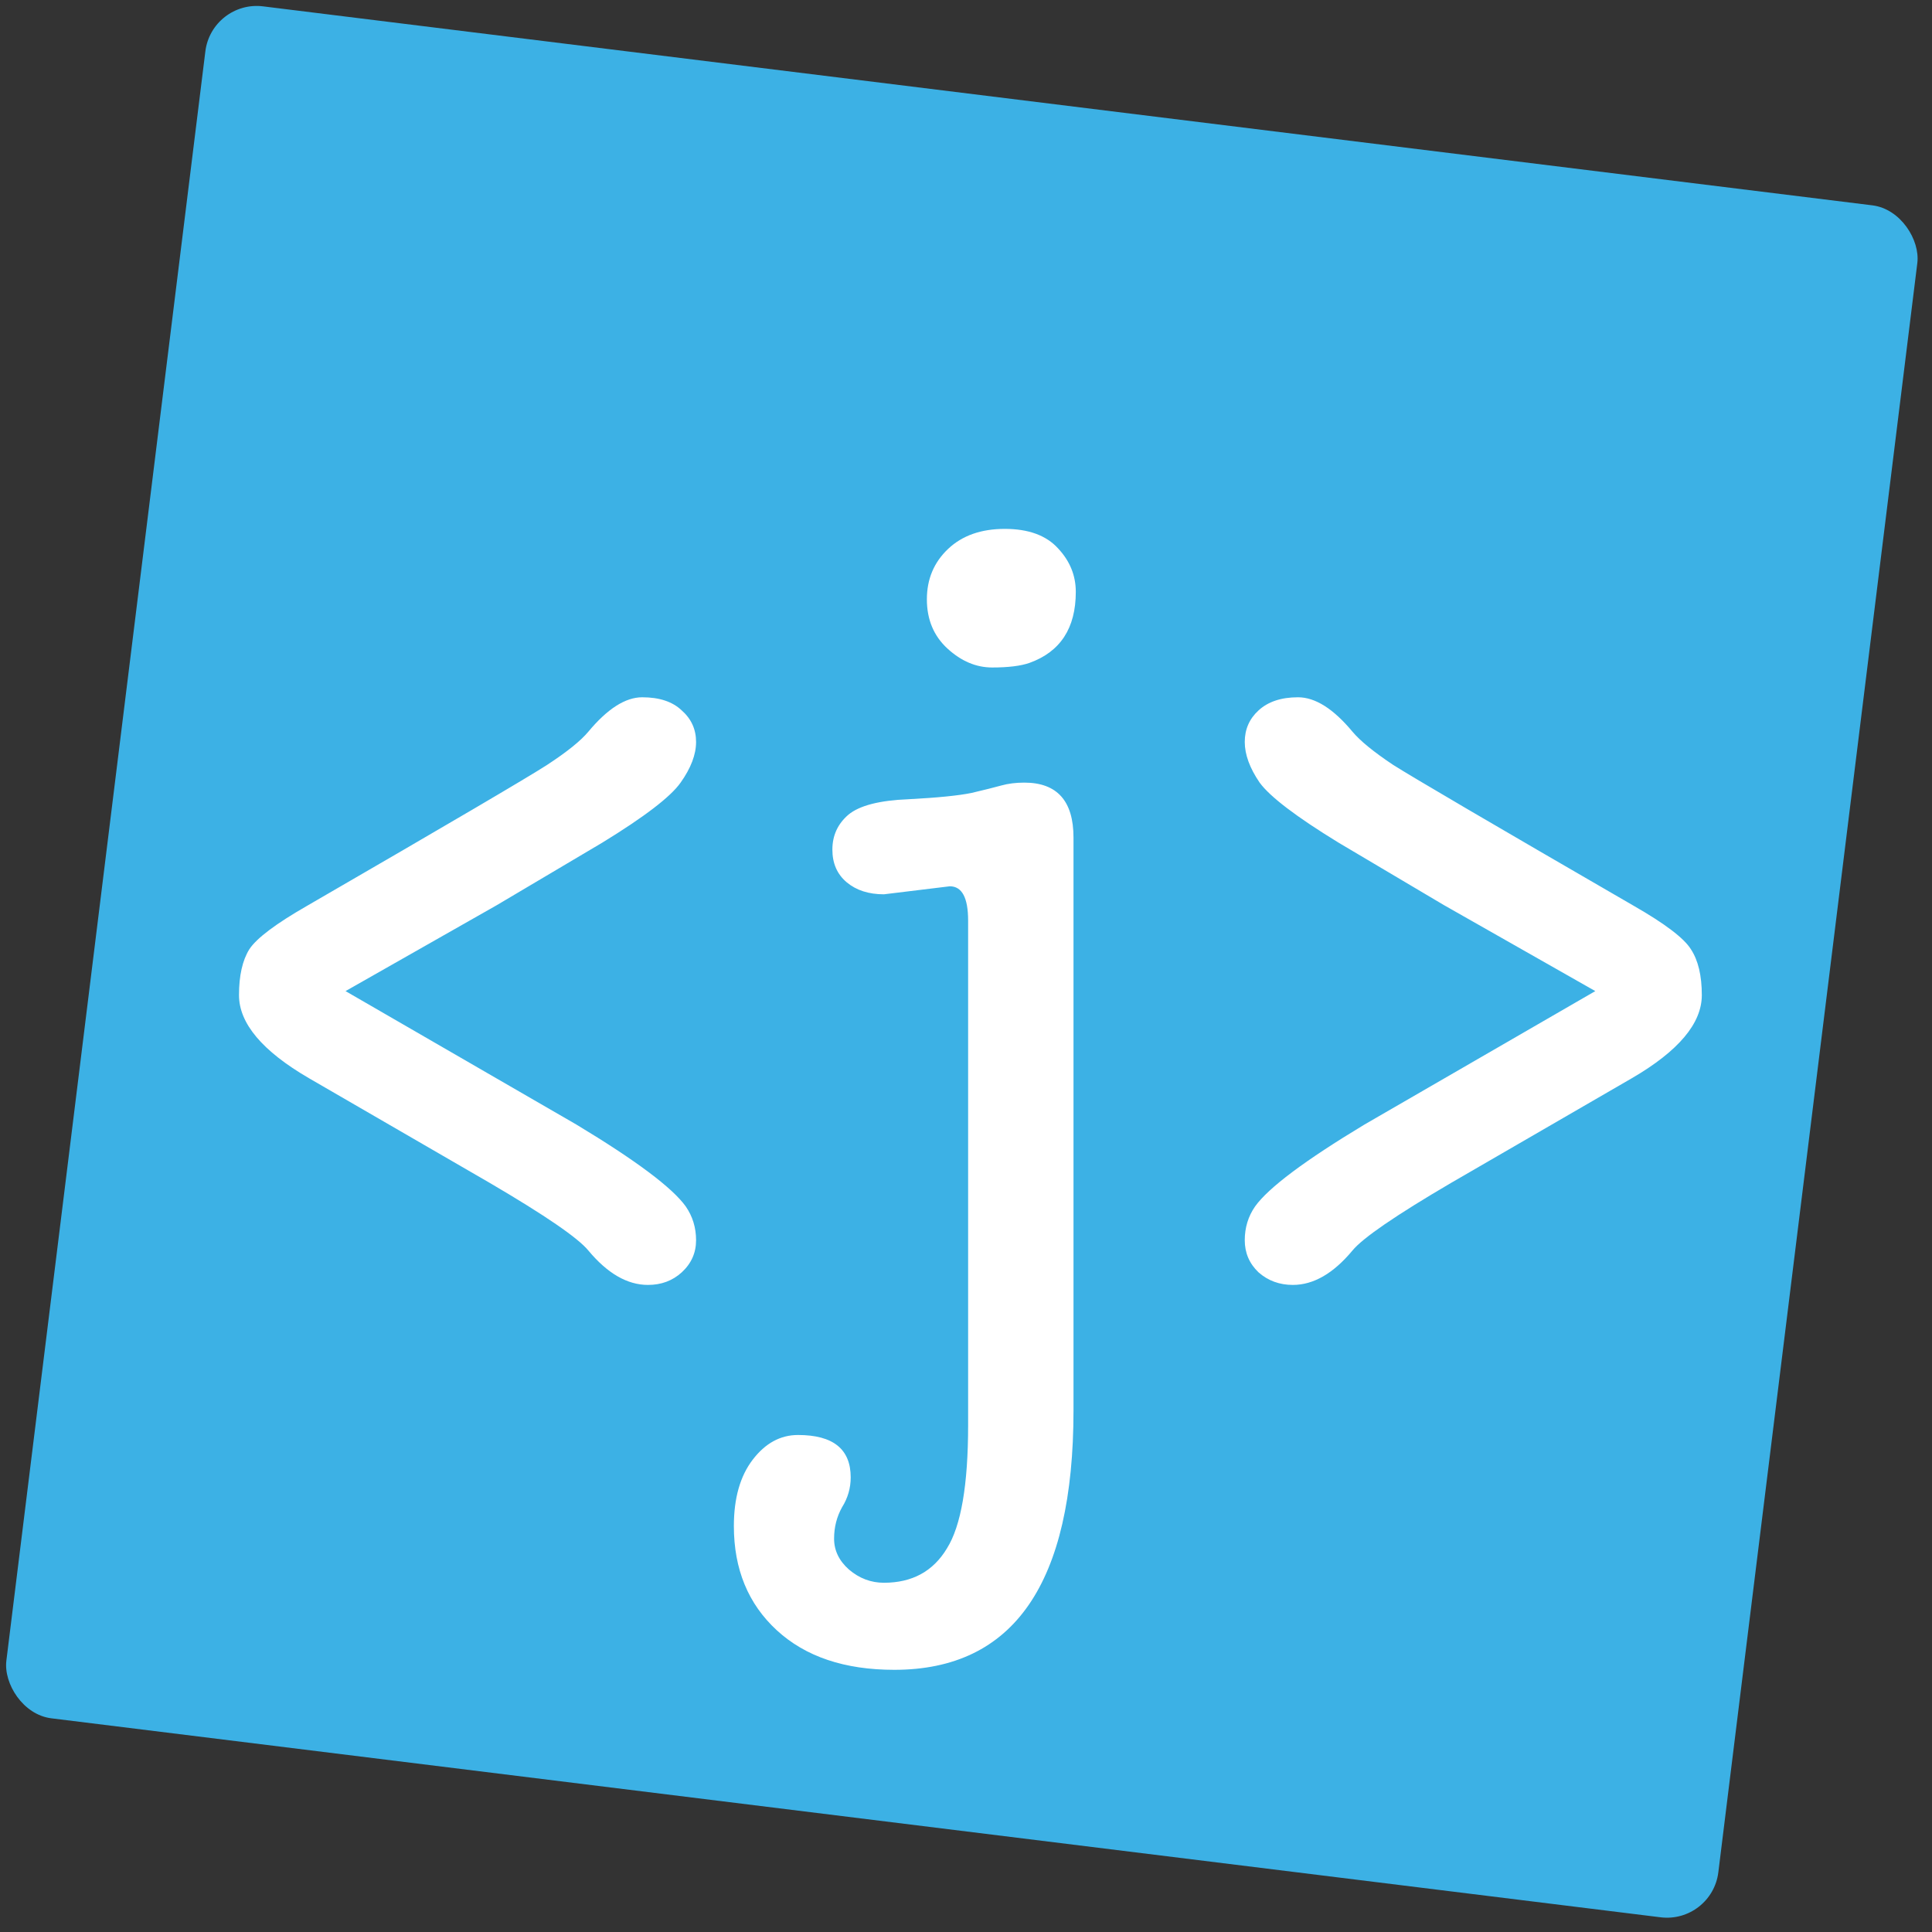 <svg width="112" height="112" viewBox="0 0 112 112" fill="none" xmlns="http://www.w3.org/2000/svg">
<rect x="0" y="0" width="112" height="112" fill="#333333" stroke="none"/>
<g clip-path="url(#clip0_28_5)">
<rect x="12.273" width="100" height="100" rx="3" transform="rotate(7.049 12.273 0)" fill="#3CB1E5"/>
<path d="M17.906 62.502C15.206 60.93 13.855 59.325 13.855 57.688C13.855 56.559 14.055 55.673 14.453 55.031C14.874 54.389 15.992 53.548 17.807 52.508C25.953 47.793 30.59 45.07 31.719 44.34C32.87 43.587 33.667 42.945 34.109 42.414C35.216 41.086 36.257 40.422 37.23 40.422C38.227 40.422 38.99 40.676 39.522 41.185C40.075 41.672 40.352 42.281 40.352 43.012C40.352 43.742 40.053 44.528 39.455 45.369C38.88 46.188 37.363 47.35 34.906 48.855L28.797 52.475L20.031 57.455L33.412 65.191C36.865 67.272 38.979 68.855 39.754 69.939C40.152 70.515 40.352 71.168 40.352 71.898C40.352 72.629 40.075 73.249 39.522 73.758C38.99 74.245 38.337 74.488 37.562 74.488C36.367 74.488 35.216 73.824 34.109 72.496C33.512 71.766 31.608 70.46 28.398 68.578L17.906 62.502ZM62.232 81.76C62.232 91.787 58.768 96.801 51.84 96.801C48.962 96.801 46.693 96.037 45.033 94.51C43.373 92.982 42.543 90.968 42.543 88.467C42.543 86.851 42.908 85.567 43.639 84.615C44.369 83.663 45.243 83.188 46.262 83.188C48.298 83.188 49.316 84.007 49.316 85.644C49.316 86.264 49.15 86.84 48.818 87.371C48.508 87.924 48.353 88.533 48.353 89.197C48.353 89.883 48.641 90.481 49.217 90.99C49.815 91.499 50.49 91.754 51.242 91.754C52.88 91.754 54.098 91.09 54.895 89.762C55.714 88.456 56.123 86.076 56.123 82.623V53.371C56.123 52.043 55.769 51.379 55.06 51.379L51.242 51.844C50.357 51.844 49.637 51.611 49.084 51.147C48.531 50.682 48.254 50.051 48.254 49.254C48.254 48.435 48.564 47.76 49.184 47.228C49.825 46.697 50.988 46.398 52.67 46.332C54.352 46.243 55.57 46.122 56.322 45.967C57.075 45.79 57.65 45.646 58.049 45.535C58.447 45.425 58.89 45.369 59.377 45.369C61.281 45.369 62.232 46.432 62.232 48.557V81.76ZM62.365 34.312C62.365 36.415 61.469 37.788 59.676 38.43C59.167 38.607 58.447 38.695 57.518 38.695C56.588 38.695 55.725 38.33 54.928 37.6C54.131 36.869 53.732 35.917 53.732 34.744C53.732 33.571 54.142 32.597 54.961 31.822C55.78 31.047 56.876 30.66 58.248 30.66C59.62 30.66 60.65 31.037 61.336 31.789C62.022 32.52 62.365 33.361 62.365 34.312ZM94.606 62.502L84.113 68.578C80.904 70.46 79 71.766 78.402 72.496C77.296 73.824 76.144 74.488 74.949 74.488C74.174 74.488 73.51 74.245 72.957 73.758C72.426 73.249 72.16 72.629 72.16 71.898C72.16 71.168 72.359 70.515 72.758 69.939C73.533 68.855 75.647 67.272 79.1 65.191L92.481 57.455L83.715 52.475L77.606 48.855C75.148 47.35 73.621 46.188 73.023 45.369C72.448 44.528 72.16 43.742 72.16 43.012C72.16 42.281 72.426 41.672 72.957 41.185C73.51 40.676 74.274 40.422 75.248 40.422C76.244 40.422 77.296 41.086 78.402 42.414C78.845 42.945 79.631 43.587 80.76 44.34C81.911 45.07 86.559 47.793 94.705 52.508C96.52 53.548 97.627 54.389 98.025 55.031C98.446 55.673 98.656 56.559 98.656 57.688C98.656 59.325 97.306 60.93 94.606 62.502Z" fill="white"/>
</g>
<defs>
<clipPath id="clip0_28_5">
<rect width="112" height="112" fill="white"/>
</clipPath>
</defs>
</svg>
